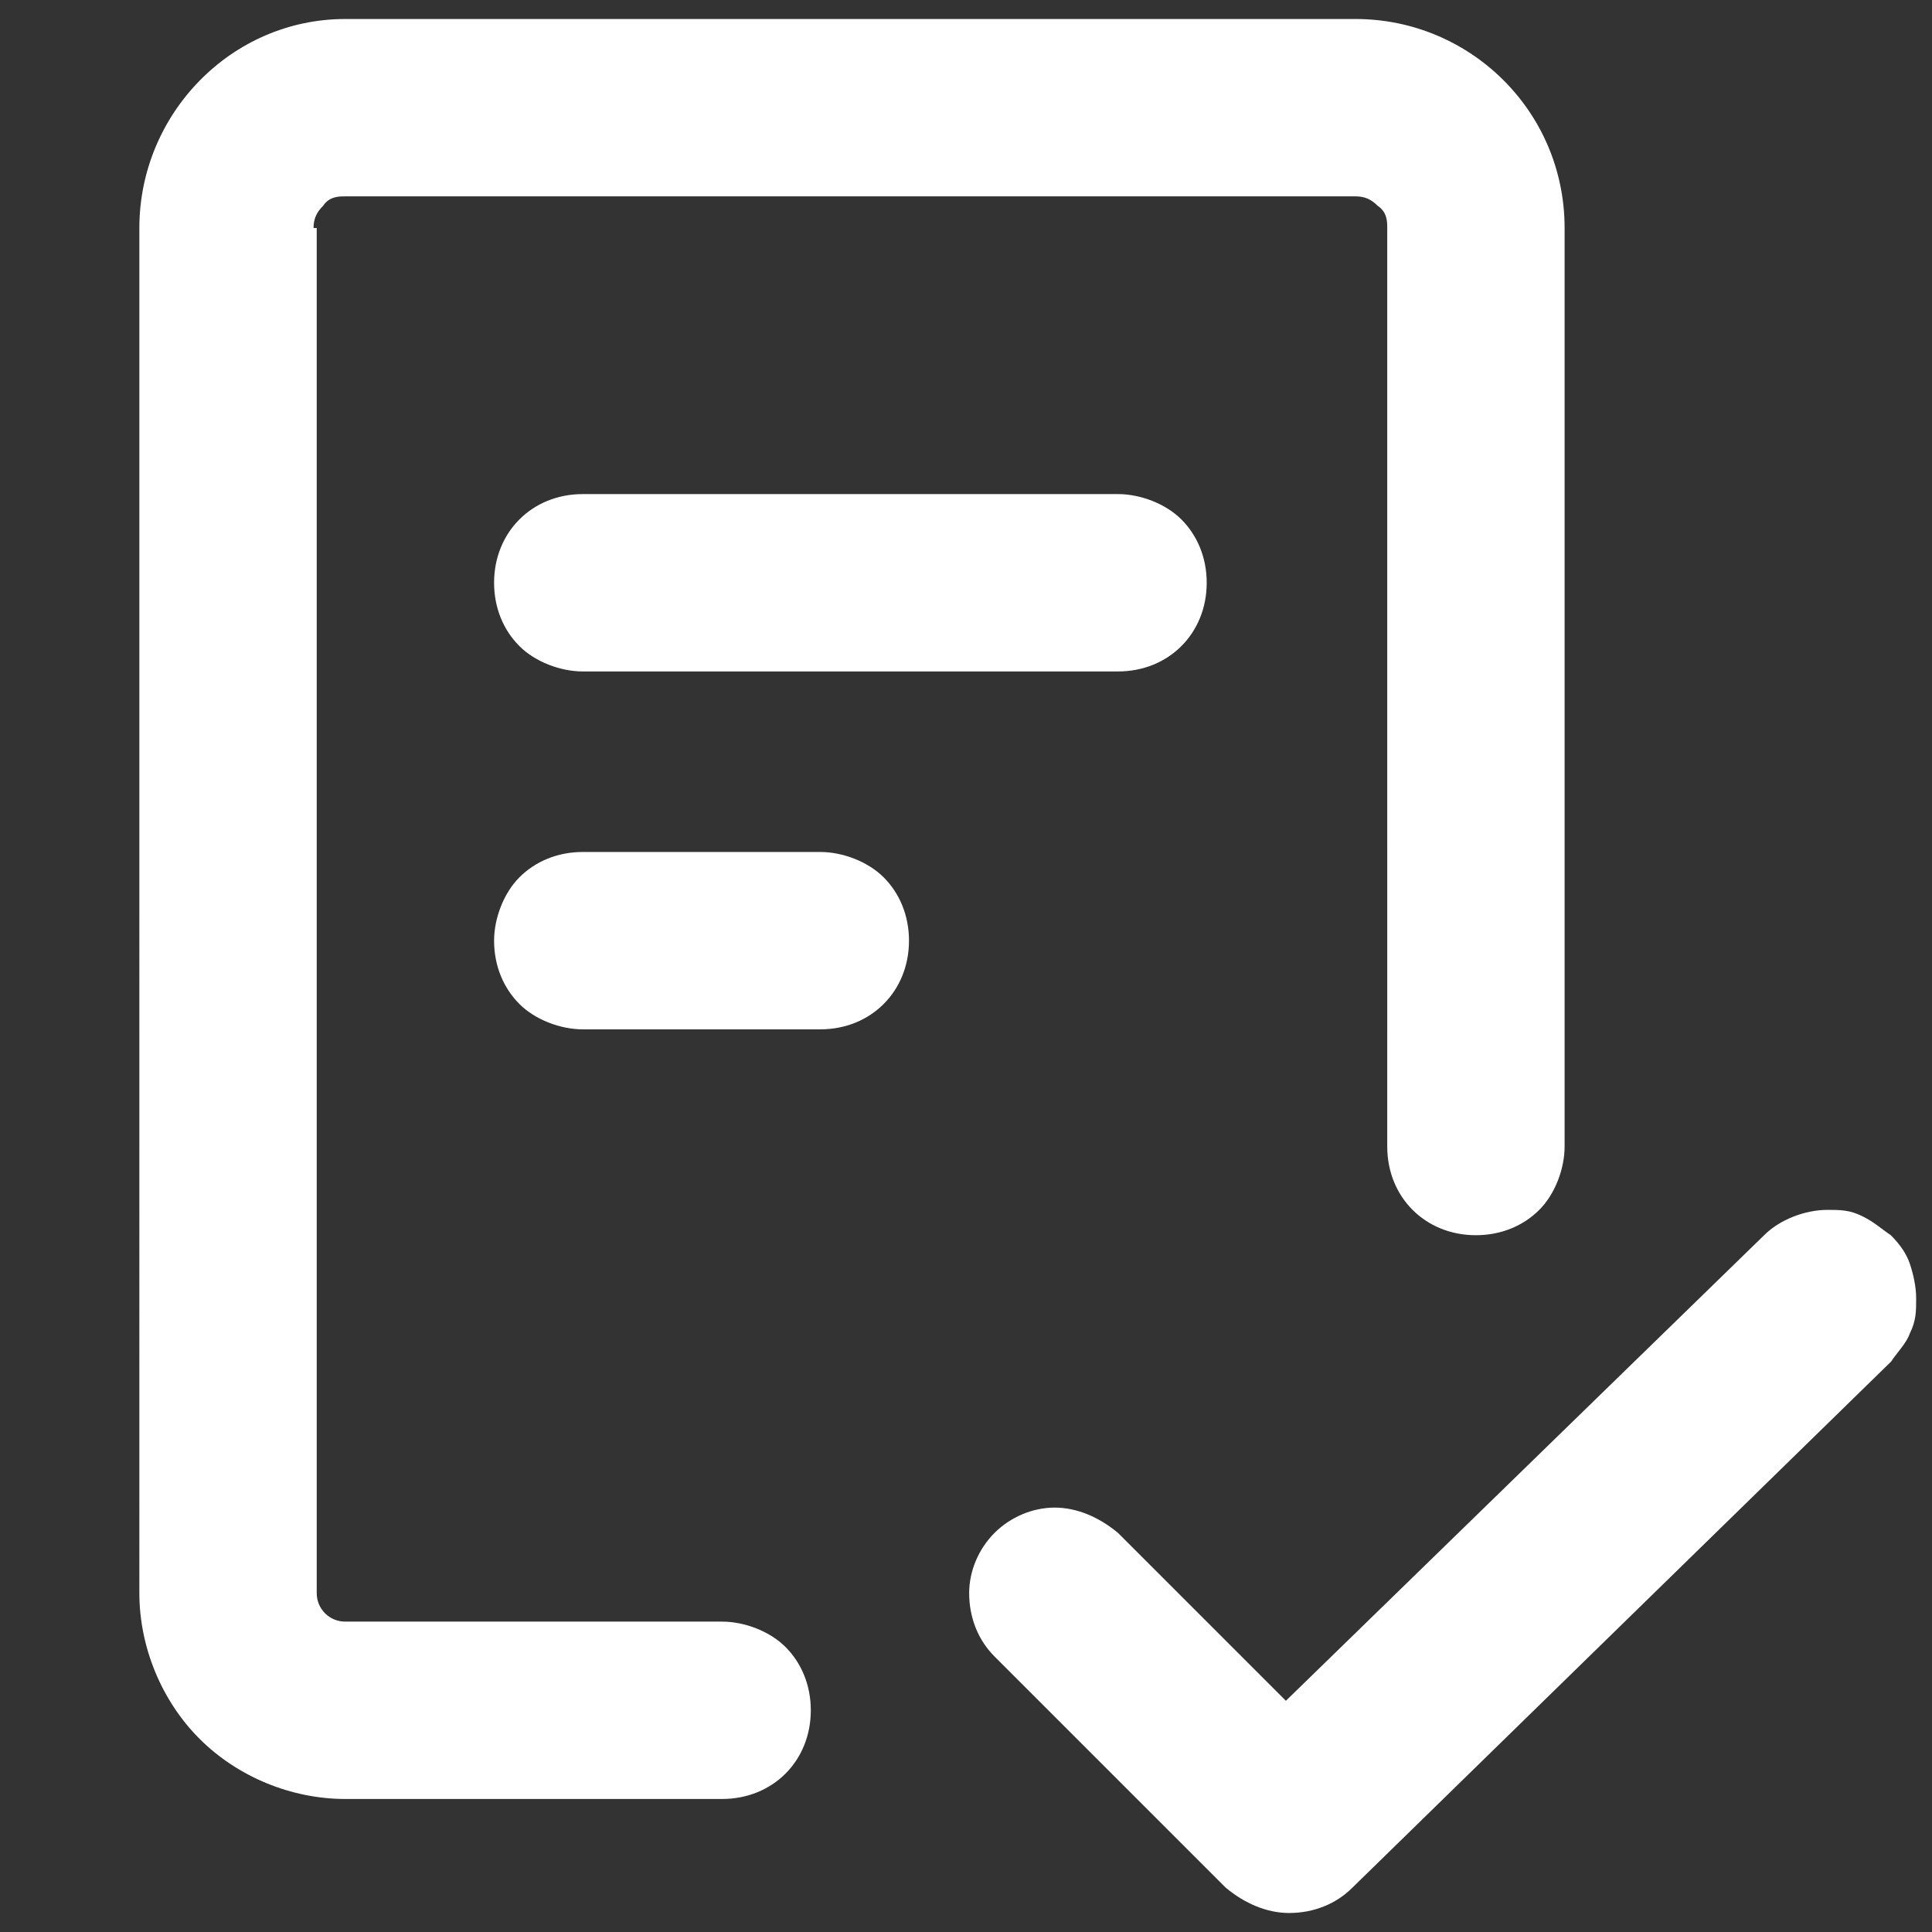 <?xml version="1.0" encoding="UTF-8"?>
<svg id="Layer_1" xmlns="http://www.w3.org/2000/svg" version="1.1" viewBox="0 0 61 61">
  <rect x="0" y="0" width="61" height="61" fill="#333333" stroke="none"/>
  <!-- Generator: Adobe Illustrator 29.3.0, SVG Export Plug-In . SVG Version: 2.1.0 Build 146)  -->
  <defs>
    <style>
      .st0 {
        fill: #fff;
      }
    </style>
  </defs>
  <path class="st0" d="M10,7.2v43.1c0,.5.4.9.9.9h11.9c.7,0,1.5.3,2,.8.5.5.8,1.2.8,2s-.3,1.5-.8,2c-.5.5-1.2.8-2,.8h-11.9c-1.7,0-3.4-.7-4.6-1.9-1.2-1.2-1.9-2.9-1.9-4.6V7.2C4.4,3.6,7.3.6,10.9.6h31.9c3.6,0,6.6,2.9,6.6,6.6v29c0,.7-.3,1.5-.8,2-.5.5-1.2.8-2,.8s-1.5-.3-2-.8c-.5-.5-.8-1.2-.8-2V7.2c0-.2,0-.5-.3-.7-.2-.2-.4-.3-.7-.3H10.9c-.2,0-.5,0-.7.3-.2.2-.3.4-.3.7ZM59.8,42.9l-17.1,16.7c-.5.5-1.2.8-2,.8-.7,0-1.4-.3-2-.8l-7.3-7.3c-.5-.5-.8-1.2-.8-2,0-.7.3-1.4.8-1.9.5-.5,1.2-.8,1.9-.8.7,0,1.4.3,2,.8l5.3,5.3,15.1-14.7c.5-.5,1.3-.8,2-.8.4,0,.7,0,1.1.2s.6.4.9.6c.3.3.5.6.6.9.1.3.2.7.2,1.1,0,.4,0,.7-.2,1.1-.1.3-.4.6-.6.9M18.4,15.6h16.9c.7,0,1.5.3,2,.8.5.5.8,1.2.8,2s-.3,1.5-.8,2c-.5.5-1.2.8-2,.8h-16.9c-.7,0-1.5-.3-2-.8-.5-.5-.8-1.2-.8-2s.3-1.5.8-2c.5-.5,1.2-.8,2-.8ZM15.6,29.7c0-.7.3-1.5.8-2,.5-.5,1.2-.8,2-.8h7.5c.7,0,1.5.3,2,.8.5.5.8,1.2.8,2s-.3,1.5-.8,2c-.5.5-1.2.8-2,.8h-7.5c-.7,0-1.5-.3-2-.8-.5-.5-.8-1.2-.8-2Z"/>
</svg>